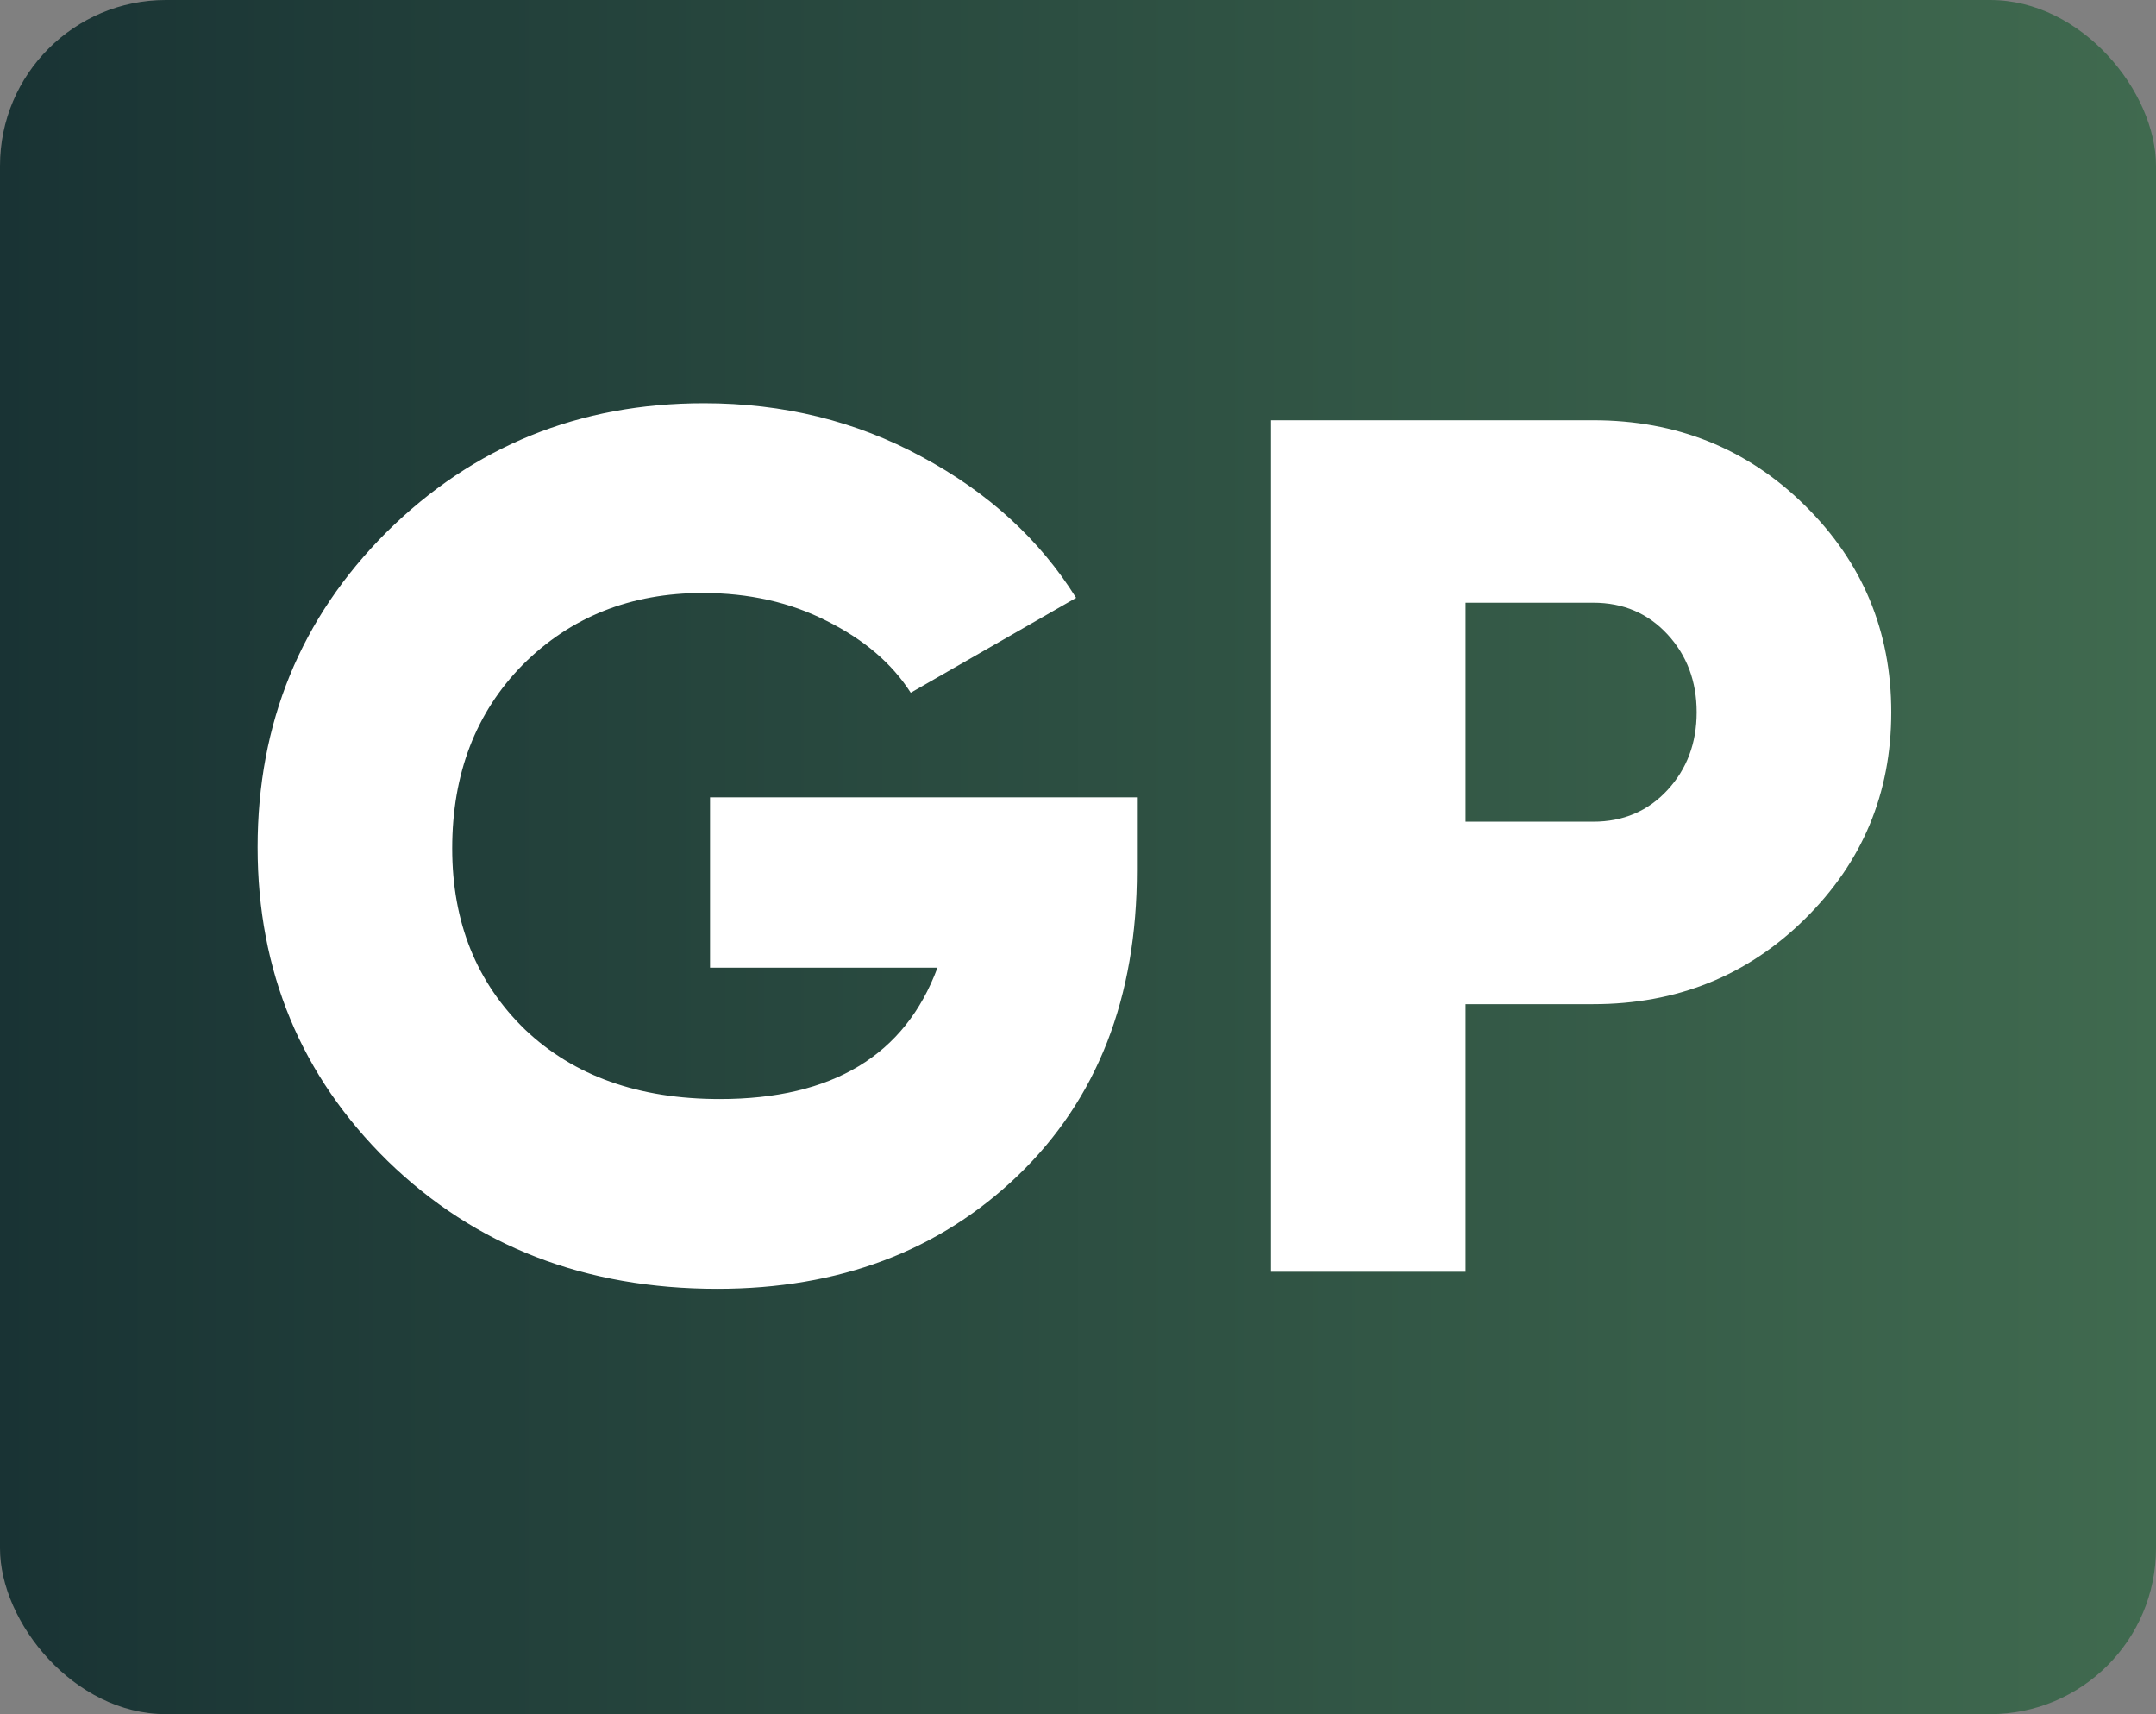 <?xml version="1.0" encoding="UTF-8"?> <svg xmlns="http://www.w3.org/2000/svg" width="39" height="31" viewBox="0 0 39 31" fill="none"><rect x="0" y="0" width="39" height="31" fill="#808080" stroke="none"/><rect width="39" height="31" rx="3" fill="url(#paint0_linear_173_1874)"></rect><path d="M20.566 14.42V15.74C20.566 18.043 19.847 19.883 18.41 21.262C16.987 22.626 15.176 23.308 12.976 23.308C10.585 23.308 8.598 22.538 7.014 20.998C5.445 19.458 4.66 17.566 4.66 15.322C4.66 13.078 5.437 11.179 6.992 9.624C8.561 8.069 10.475 7.292 12.734 7.292C14.171 7.292 15.484 7.615 16.672 8.26C17.875 8.905 18.806 9.756 19.466 10.812L16.474 12.528C16.137 12 15.631 11.567 14.956 11.23C14.296 10.893 13.548 10.724 12.712 10.724C11.407 10.724 10.321 11.157 9.456 12.022C8.605 12.887 8.18 13.995 8.18 15.344C8.18 16.679 8.62 17.771 9.5 18.622C10.38 19.458 11.553 19.876 13.02 19.876C15.059 19.876 16.371 19.084 16.958 17.5H12.844V14.42H20.566ZM28.82 7.6C30.331 7.6 31.607 8.113 32.648 9.14C33.69 10.167 34.211 11.413 34.211 12.88C34.211 14.347 33.69 15.593 32.648 16.62C31.607 17.647 30.331 18.16 28.82 18.16H26.511V23H22.991V7.6H28.82ZM28.82 14.86C29.363 14.86 29.811 14.669 30.163 14.288C30.515 13.907 30.691 13.437 30.691 12.88C30.691 12.323 30.515 11.853 30.163 11.472C29.811 11.091 29.363 10.9 28.82 10.9H26.511V14.86H28.82Z" fill="white"></path><defs><linearGradient id="paint0_linear_173_1874" x1="39" y1="15.5" x2="0" y2="15.5" gradientUnits="userSpaceOnUse"><stop stop-color="#406A4F"></stop><stop offset="1" stop-color="#193334"></stop></linearGradient></defs></svg> 